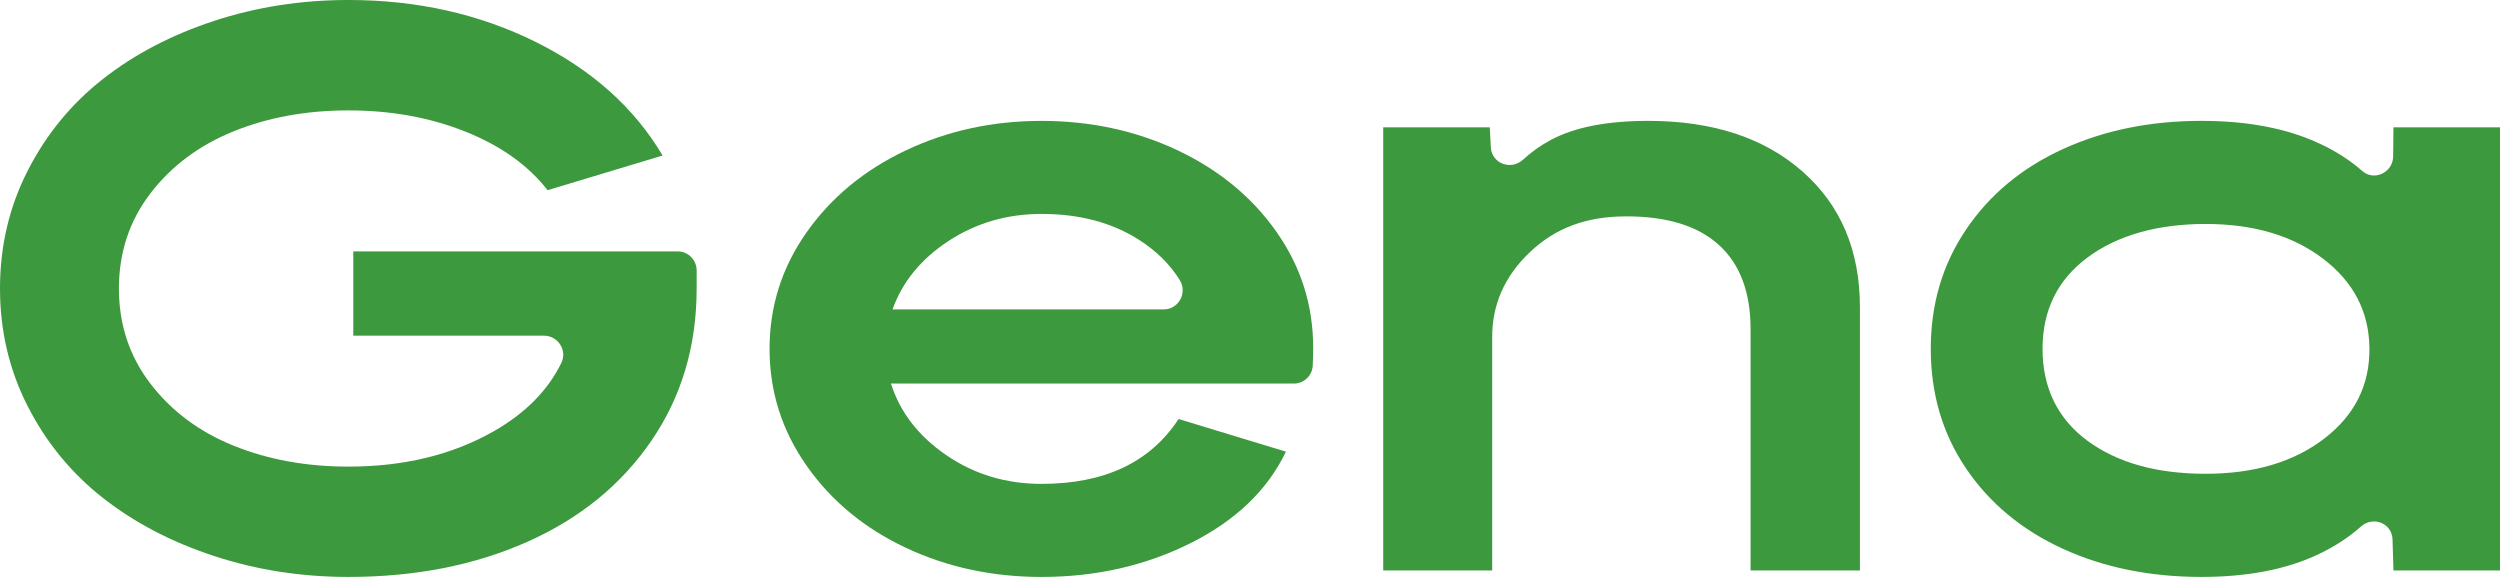 <svg width="104" height="24" viewBox="0 0 104 24" fill="none" xmlns="http://www.w3.org/2000/svg">
<g clip-path="url(#clip0_1014_43406)">
<path d="M14.699 10.458H28.192C28.628 10.458 28.981 10.814 28.981 11.252V12C28.981 14.391 28.353 16.503 27.098 18.335C25.843 20.168 24.12 21.57 21.931 22.542C19.743 23.515 17.265 24 14.499 24C12.533 24 10.665 23.71 8.9 23.128C7.133 22.548 5.594 21.743 4.283 20.715C2.972 19.687 1.931 18.419 1.158 16.91C0.386 15.402 0 13.766 0 12C0 10.234 0.386 8.598 1.158 7.09C1.93 5.58 2.972 4.313 4.283 3.285C5.594 2.257 7.133 1.452 8.9 0.872C10.665 0.291 12.533 0 14.499 0C17.343 0 19.937 0.581 22.281 1.743C24.626 2.906 26.386 4.481 27.564 6.47L22.78 7.912C21.969 6.872 20.828 6.06 19.355 5.473C17.883 4.886 16.264 4.593 14.498 4.593C12.732 4.593 11.148 4.884 9.714 5.465C8.282 6.046 7.129 6.907 6.256 8.046C5.384 9.186 4.947 10.505 4.947 12.002C4.947 13.5 5.383 14.818 6.256 15.958C7.128 17.097 8.281 17.959 9.714 18.539C11.148 19.12 12.741 19.411 14.498 19.411C16.809 19.411 18.825 18.919 20.547 17.936C21.86 17.187 22.796 16.237 23.354 15.091C23.606 14.571 23.209 13.965 22.633 13.965H14.697V10.461L14.699 10.458Z" fill="#3D993D"/>
<path d="M54.629 14.464C54.629 14.739 54.623 14.991 54.609 15.22C54.585 15.636 54.237 15.956 53.823 15.956H37.064C37.442 17.152 38.211 18.145 39.372 18.939C40.533 19.733 41.852 20.129 43.329 20.129C45.952 20.129 47.851 19.23 49.029 17.431L53.495 18.789C52.728 20.387 51.406 21.655 49.529 22.594C47.651 23.533 45.585 24.001 43.329 24.001C41.285 24.001 39.402 23.596 37.68 22.786C35.958 21.976 34.583 20.839 33.556 19.375C32.528 17.911 32.014 16.291 32.014 14.515C32.014 12.739 32.528 11.121 33.556 9.663C34.583 8.206 35.961 7.069 37.689 6.253C39.416 5.437 41.296 5.029 43.329 5.029C45.362 5.029 47.26 5.438 48.987 6.253C50.714 7.069 52.087 8.2 53.103 9.647C54.12 11.094 54.628 12.699 54.628 14.465L54.629 14.464ZM43.329 8.899C41.896 8.899 40.607 9.274 39.463 10.022C38.318 10.77 37.54 11.721 37.13 12.871H48.412C49.037 12.871 49.407 12.175 49.074 11.643C48.664 10.991 48.102 10.436 47.388 9.98C46.261 9.259 44.908 8.899 43.331 8.899H43.329Z" fill="#3D993D"/>
<path d="M72.824 23.732V13.693C72.824 12.163 72.388 10.997 71.516 10.199C70.644 9.4 69.357 9.001 67.657 9.001C65.957 9.001 64.682 9.501 63.633 10.5C62.584 11.5 62.063 12.688 62.075 14.061V23.732H57.542V5.296H61.975L62.018 6.121C62.053 6.804 62.855 7.103 63.357 6.642C63.711 6.317 64.101 6.041 64.525 5.816C65.514 5.291 66.858 5.028 68.558 5.028C71.246 5.028 73.388 5.73 74.981 7.132C76.576 8.533 77.373 10.419 77.373 12.788V23.732H72.823H72.824Z" fill="#3D993D"/>
<path d="M99.567 5.296H104V23.732H99.567L99.529 22.441C99.509 21.766 98.722 21.454 98.219 21.901C97.721 22.345 97.14 22.726 96.475 23.044C95.147 23.681 93.517 24 91.584 24C89.44 24 87.515 23.609 85.81 22.827C84.105 22.045 82.763 20.93 81.785 19.483C80.808 18.036 80.32 16.38 80.32 14.514C80.32 12.648 80.808 11.005 81.785 9.553C82.763 8.101 84.108 6.983 85.818 6.201C87.529 5.419 89.451 5.028 91.584 5.028C93.517 5.028 95.162 5.346 96.517 5.984C97.189 6.299 97.773 6.676 98.272 7.115C98.769 7.551 99.547 7.171 99.555 6.509L99.567 5.297V5.296ZM91.751 19.709C93.773 19.709 95.421 19.221 96.693 18.242C97.965 17.264 98.59 16.004 98.568 14.463C98.546 12.955 97.902 11.72 96.635 10.759C95.369 9.798 93.741 9.317 91.752 9.317C89.764 9.317 88.095 9.781 86.845 10.708C85.595 11.636 84.97 12.904 84.97 14.513C84.97 16.122 85.593 17.418 86.836 18.334C88.08 19.251 89.719 19.709 91.752 19.709H91.751Z" fill="#3D993D"/>
</g>
<defs>
<clipPath id="clip0_1014_43406">
<rect width="104" height="24" fill="white"/>
</clipPath>
</defs>
</svg>
